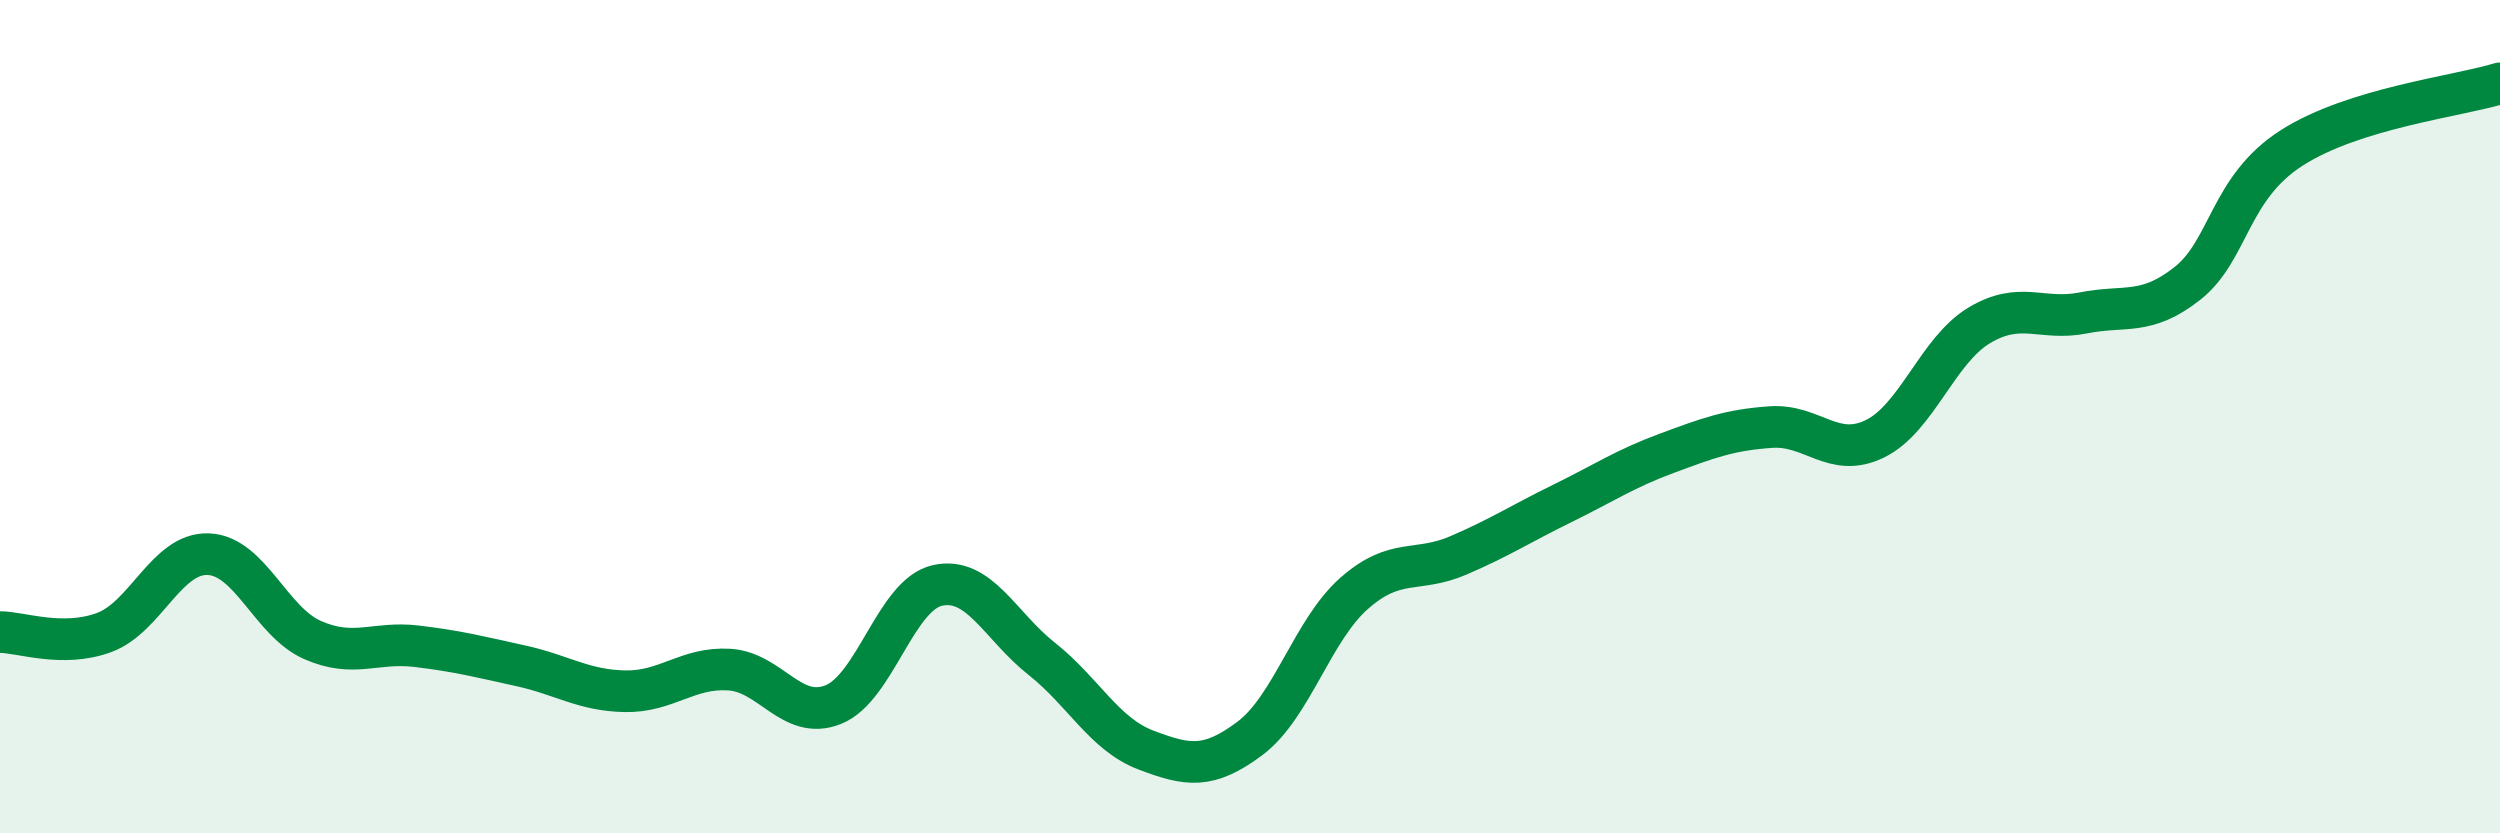 
    <svg width="60" height="20" viewBox="0 0 60 20" xmlns="http://www.w3.org/2000/svg">
      <path
        d="M 0,15.17 C 0.5,15.17 1.5,15.55 2.5,15.18 C 3.5,14.81 4,13.26 5,13.3 C 6,13.34 6.5,14.92 7.5,15.36 C 8.5,15.8 9,15.39 10,15.51 C 11,15.63 11.5,15.76 12.5,15.98 C 13.5,16.2 14,16.57 15,16.59 C 16,16.61 16.5,16.01 17.5,16.07 C 18.5,16.13 19,17.31 20,16.91 C 21,16.51 21.5,14.27 22.5,14.05 C 23.5,13.83 24,15.02 25,15.81 C 26,16.6 26.5,17.62 27.5,18 C 28.5,18.38 29,18.47 30,17.72 C 31,16.97 31.5,15.12 32.5,14.24 C 33.5,13.36 34,13.76 35,13.33 C 36,12.9 36.5,12.57 37.5,12.08 C 38.5,11.59 39,11.25 40,10.88 C 41,10.51 41.5,10.32 42.5,10.25 C 43.5,10.18 44,11.02 45,10.53 C 46,10.04 46.5,8.41 47.5,7.81 C 48.5,7.21 49,7.71 50,7.51 C 51,7.31 51.5,7.59 52.5,6.8 C 53.5,6.01 53.5,4.51 55,3.55 C 56.5,2.59 59,2.31 60,2L60 20L0 20Z"
        fill="#008740"
        opacity="0.1"
        stroke-linecap="round"
        stroke-linejoin="round"
      />
      <path
        d="M 0,15.17 C 0.5,15.17 1.5,15.55 2.5,15.18 C 3.5,14.81 4,13.26 5,13.3 C 6,13.34 6.5,14.92 7.5,15.36 C 8.5,15.8 9,15.39 10,15.51 C 11,15.63 11.5,15.76 12.5,15.98 C 13.5,16.2 14,16.57 15,16.59 C 16,16.61 16.5,16.01 17.5,16.07 C 18.5,16.13 19,17.31 20,16.91 C 21,16.51 21.5,14.27 22.5,14.05 C 23.5,13.83 24,15.02 25,15.81 C 26,16.6 26.5,17.62 27.5,18 C 28.5,18.38 29,18.47 30,17.72 C 31,16.97 31.5,15.12 32.5,14.24 C 33.5,13.36 34,13.76 35,13.33 C 36,12.9 36.5,12.57 37.5,12.08 C 38.5,11.59 39,11.25 40,10.88 C 41,10.51 41.5,10.32 42.5,10.25 C 43.5,10.18 44,11.02 45,10.53 C 46,10.04 46.5,8.41 47.5,7.81 C 48.5,7.21 49,7.71 50,7.51 C 51,7.31 51.5,7.59 52.5,6.8 C 53.5,6.01 53.5,4.51 55,3.55 C 56.5,2.59 59,2.31 60,2"
        stroke="#008740"
        stroke-width="1"
        fill="none"
        stroke-linecap="round"
        stroke-linejoin="round"
      />
    </svg>
  